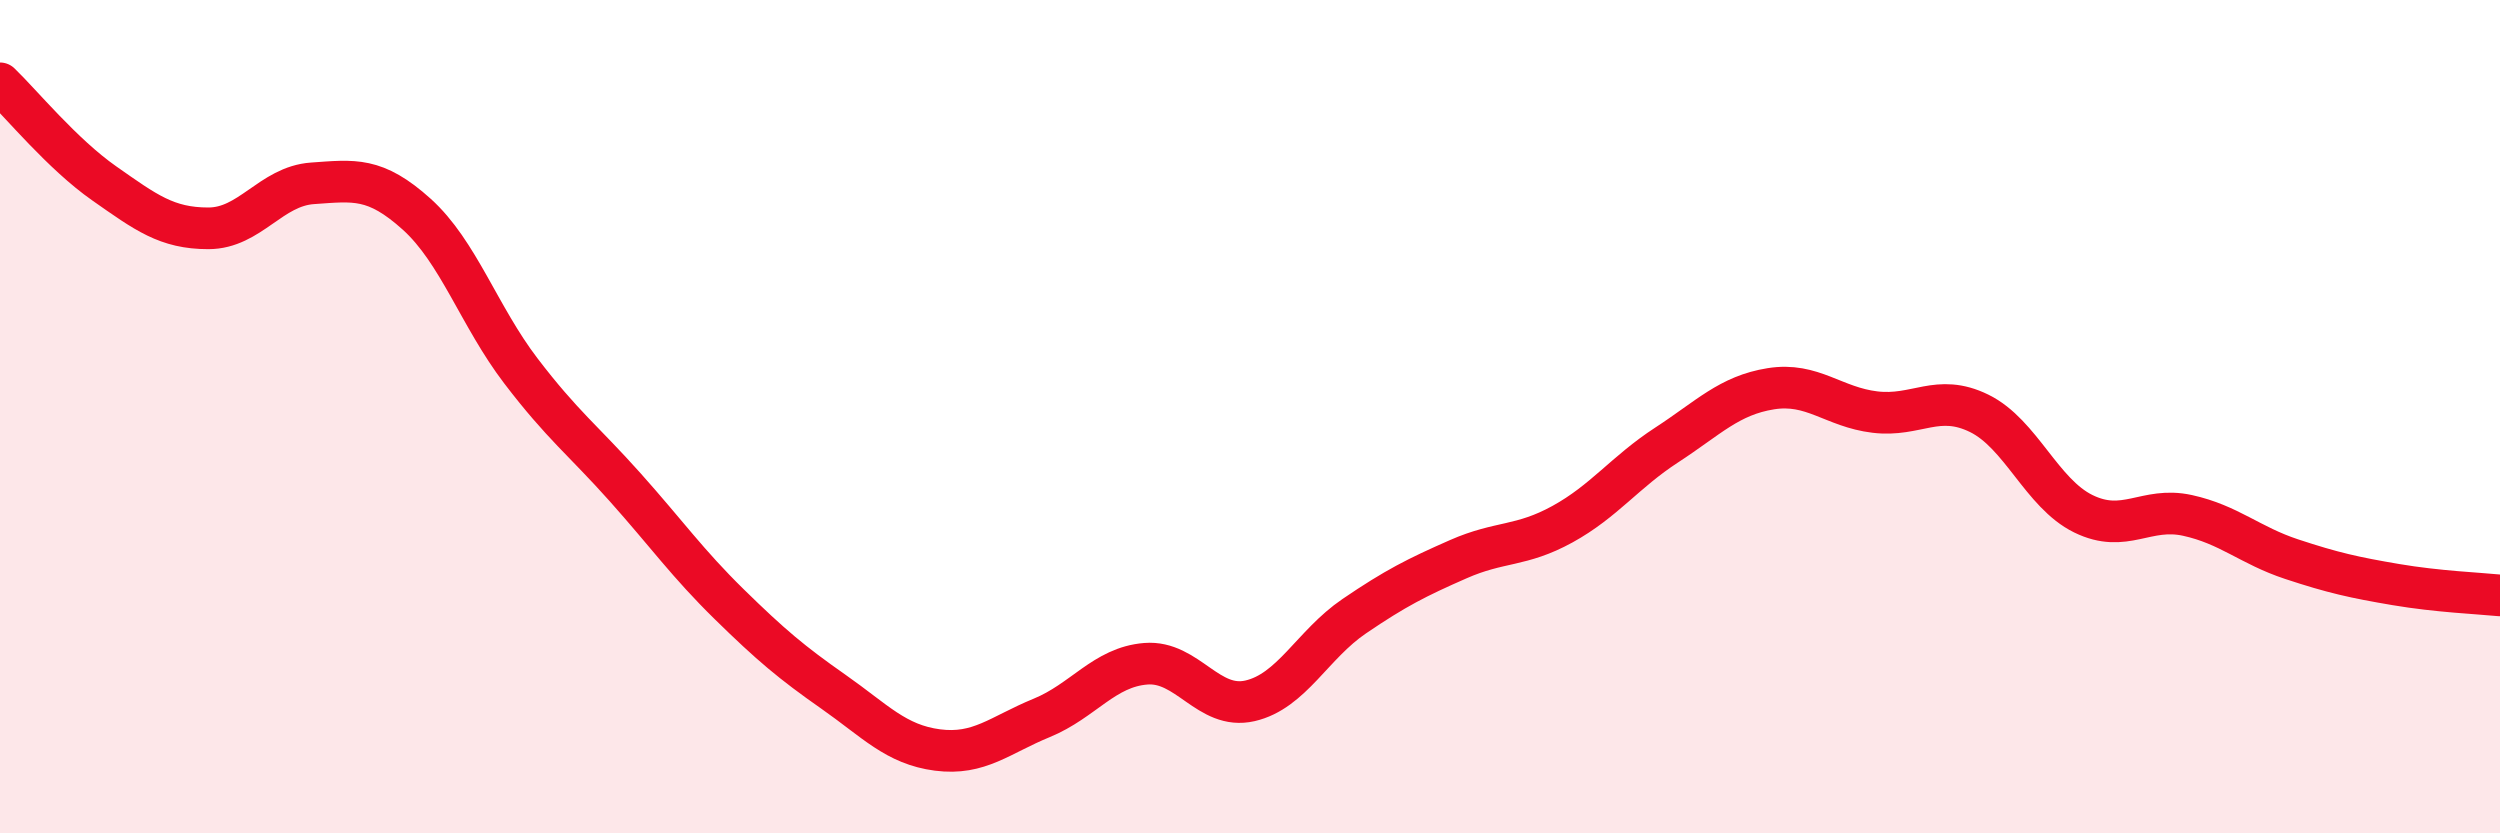 
    <svg width="60" height="20" viewBox="0 0 60 20" xmlns="http://www.w3.org/2000/svg">
      <path
        d="M 0,2 C 0.5,2.48 1.5,3.7 2.5,4.4 C 3.5,5.1 4,5.48 5,5.48 C 6,5.48 6.5,4.47 7.5,4.4 C 8.5,4.33 9,4.24 10,5.14 C 11,6.04 11.5,7.59 12.5,8.9 C 13.5,10.21 14,10.57 15,11.69 C 16,12.81 16.5,13.52 17.5,14.5 C 18.5,15.48 19,15.9 20,16.6 C 21,17.3 21.5,17.87 22.5,18 C 23.5,18.13 24,17.64 25,17.23 C 26,16.82 26.5,16.01 27.5,15.93 C 28.5,15.85 29,17.05 30,16.82 C 31,16.59 31.5,15.47 32.5,14.79 C 33.5,14.11 34,13.86 35,13.42 C 36,12.98 36.5,13.13 37.5,12.58 C 38.5,12.03 39,11.33 40,10.68 C 41,10.03 41.5,9.49 42.5,9.33 C 43.5,9.17 44,9.77 45,9.89 C 46,10.01 46.5,9.43 47.5,9.92 C 48.5,10.41 49,11.84 50,12.33 C 51,12.82 51.5,12.15 52.5,12.37 C 53.5,12.59 54,13.09 55,13.42 C 56,13.75 56.5,13.86 57.5,14.03 C 58.5,14.2 59.5,14.24 60,14.29L60 20L0 20Z"
        fill="#EB0A25"
        opacity="0.1"
        stroke-linecap="round"
        stroke-linejoin="round"
      />
      <path
        d="M 0,2 C 0.5,2.48 1.5,3.7 2.5,4.4 C 3.5,5.1 4,5.48 5,5.48 C 6,5.48 6.5,4.47 7.5,4.4 C 8.5,4.33 9,4.24 10,5.14 C 11,6.04 11.5,7.59 12.5,8.9 C 13.5,10.21 14,10.57 15,11.69 C 16,12.81 16.5,13.52 17.5,14.5 C 18.5,15.48 19,15.9 20,16.6 C 21,17.3 21.5,17.87 22.5,18 C 23.5,18.13 24,17.64 25,17.23 C 26,16.82 26.5,16.01 27.5,15.93 C 28.5,15.85 29,17.05 30,16.82 C 31,16.59 31.5,15.47 32.5,14.79 C 33.5,14.11 34,13.86 35,13.42 C 36,12.98 36.5,13.13 37.5,12.58 C 38.5,12.03 39,11.33 40,10.68 C 41,10.03 41.5,9.49 42.5,9.33 C 43.5,9.17 44,9.77 45,9.89 C 46,10.01 46.5,9.43 47.5,9.92 C 48.5,10.41 49,11.84 50,12.33 C 51,12.82 51.5,12.15 52.5,12.37 C 53.5,12.59 54,13.09 55,13.42 C 56,13.75 56.5,13.86 57.5,14.03 C 58.5,14.2 59.5,14.24 60,14.29"
        stroke="#EB0A25"
        stroke-width="1"
        fill="none"
        stroke-linecap="round"
        stroke-linejoin="round"
      />
    </svg>
  